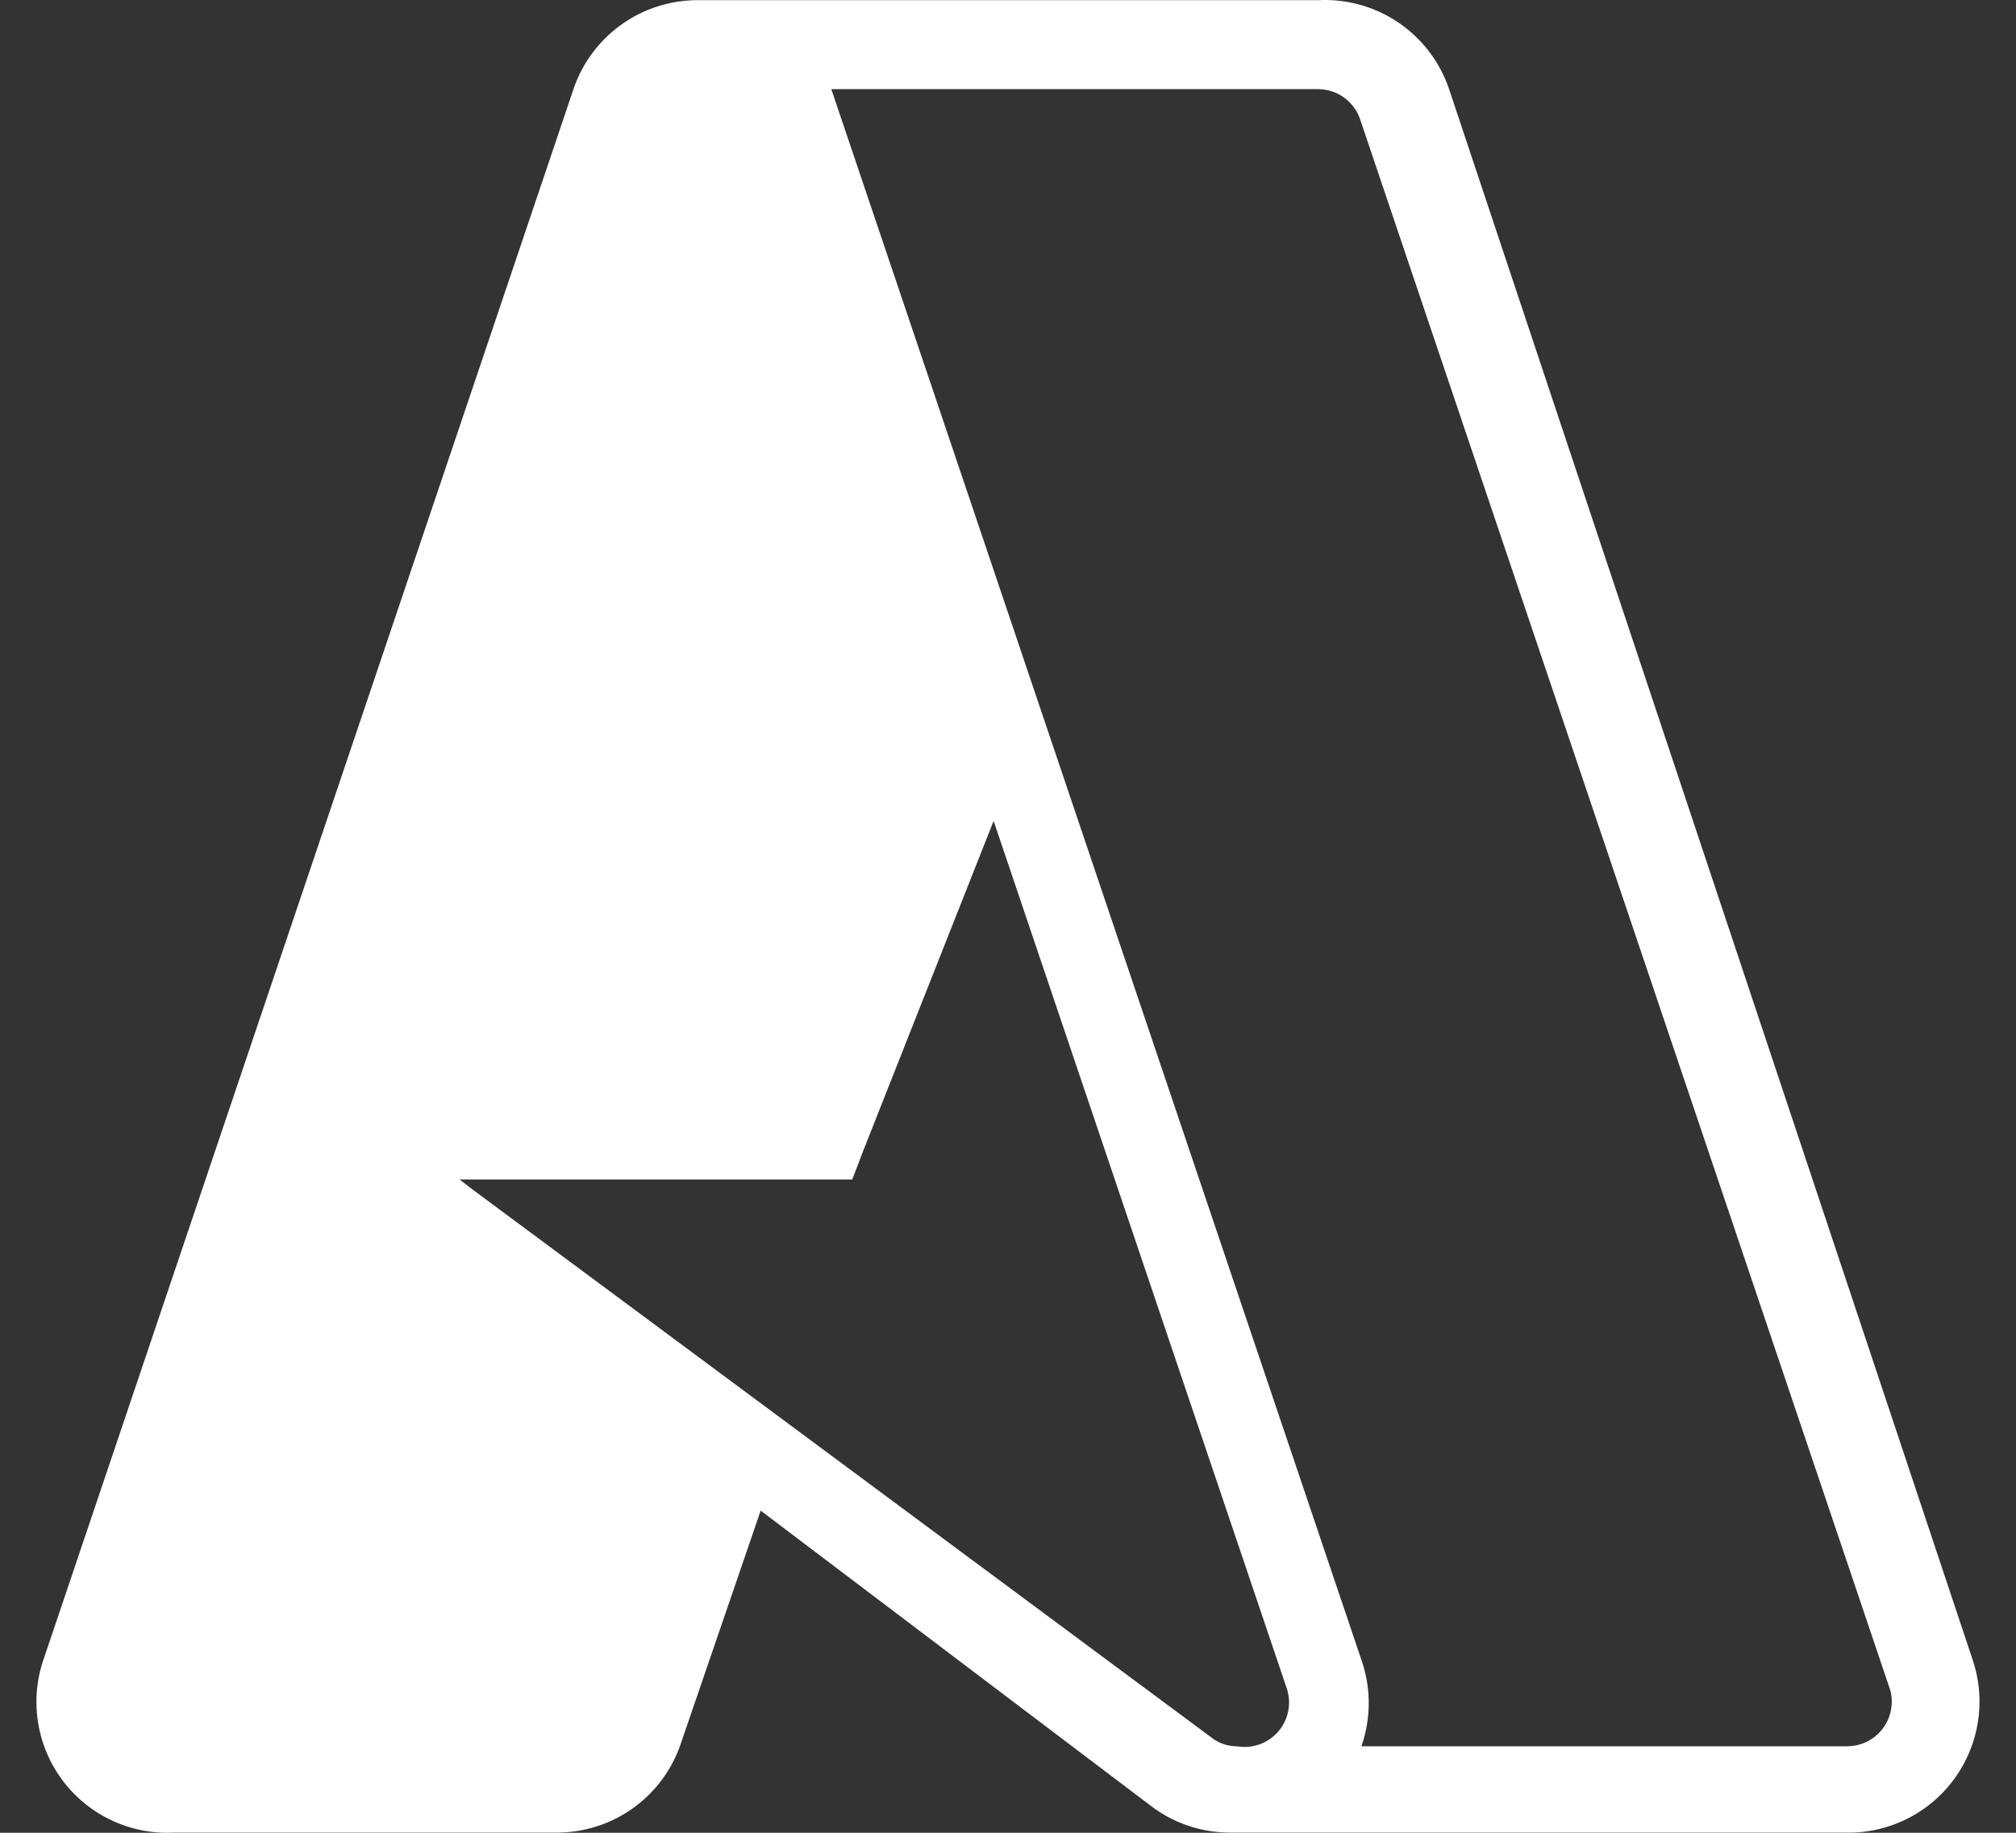 <svg xmlns="http://www.w3.org/2000/svg" data-name="Layer 1" viewBox="0 0 44 40"><rect x="0" y="0" width="44" height="40" fill="#333333" stroke="none"/><path d="M43.054 36.225 31.627 1.946A2.86 2.86 0 0 0 28.771.004H15.23a2.86 2.86 0 0 0-2.714 1.942L.947 36.226a2.856 2.856 0 0 0 2.857 3.77h8.37a2.855 2.855 0 0 0 2.685-1.943l1.743-5.084 8.57 6.484a2.85 2.85 0 0 0 1.713.543h13.369a2.86 2.86 0 0 0 2.8-3.77m-16.055 1.886a.9.9 0 0 1-.57-.2l-16.14-11.97-.258-.2h8.57l.229-.6 2.856-7.226 6.4 18.939a.97.97 0 0 1-1.087 1.257m13.34 0H29.713a2.86 2.86 0 0 0 0-1.886L18.144 1.946h10.627a.97.97 0 0 1 .914.657l11.569 34.28a.972.972 0 0 1-.915 1.228" style="fill:#fff;fill-rule:evenodd"/></svg>